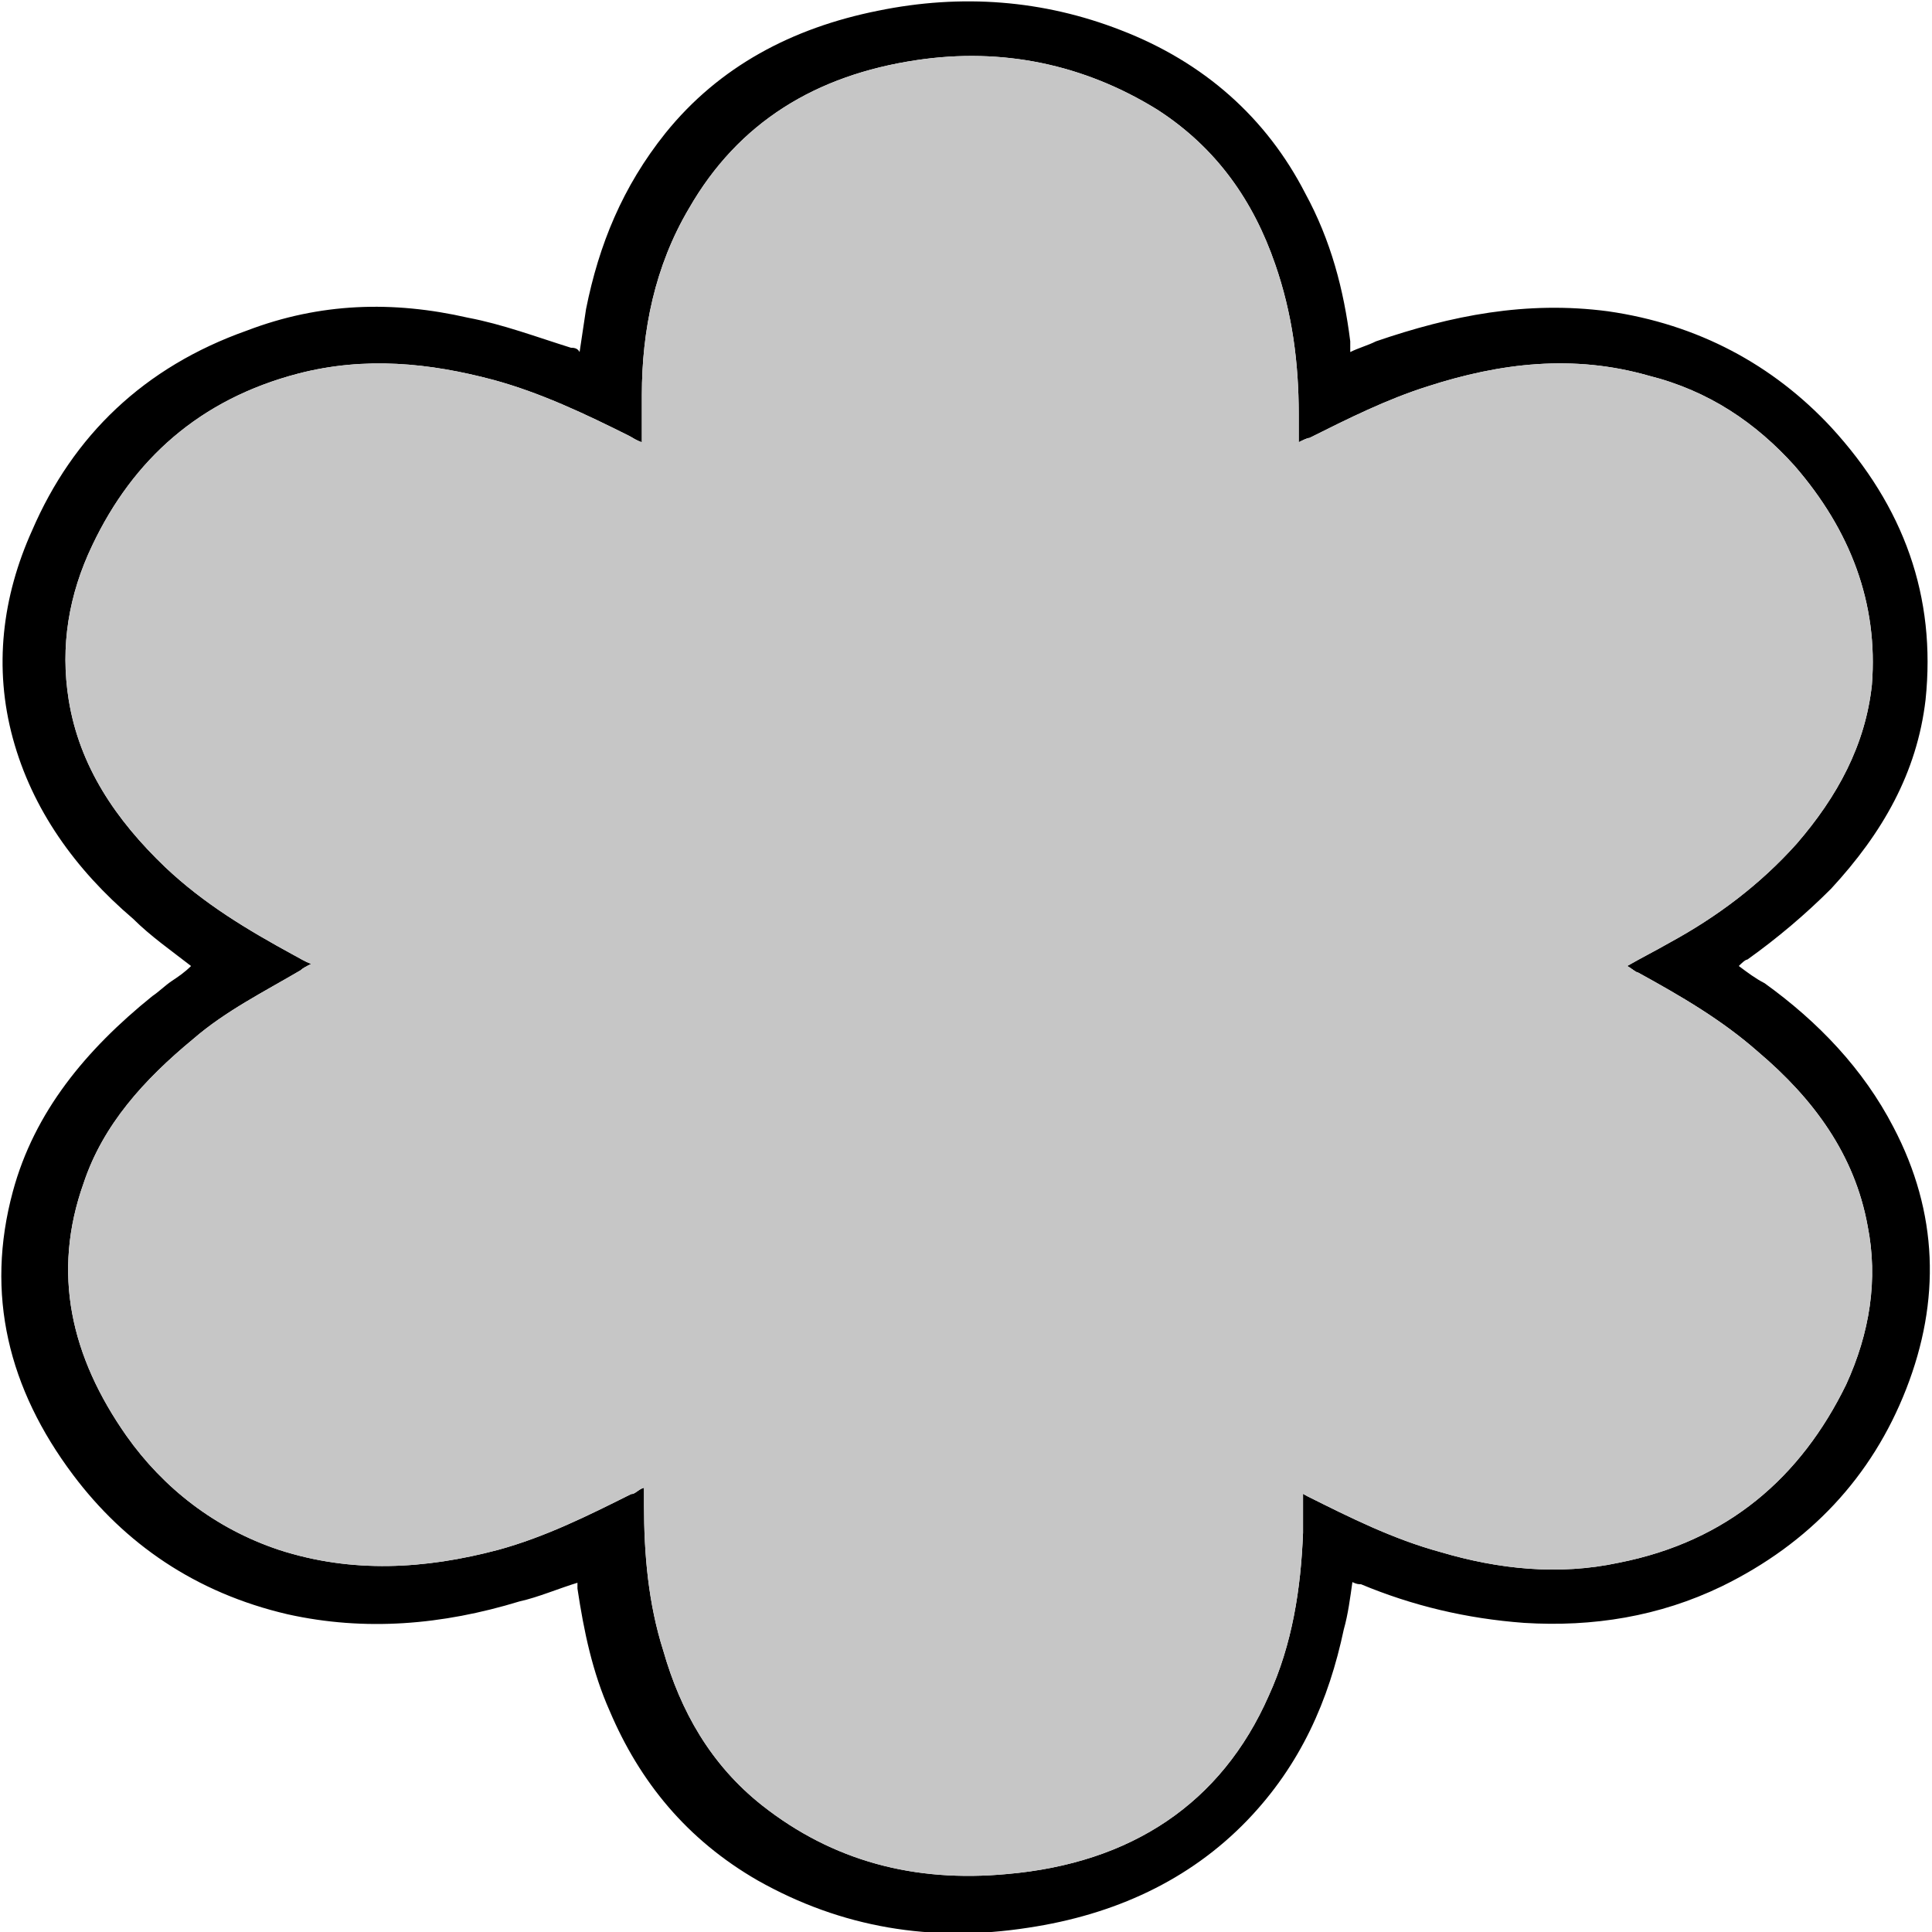 <svg viewBox="0 0 90 90" version="1.1" xmlns="http://www.w3.org/2000/svg" data-sanitized-data-name="Layer 1" data-name="Layer 1" id="Layer_1">
  <defs>
    <style>
      .cls-1 {
        fill: #000;
      }

      .cls-1, .cls-2 {
        stroke-width: 0px;
      }

      .cls-2 {
        fill: #c6c6c6;
      }
    </style>
  </defs>
  <path d="M27,73.7c-1,.3-1.9.7-2.8.9-3.6,1.1-7.2,1.4-10.8.6-4.3-1-7.6-3.3-10-6.5-3-4-4.1-8.4-2.8-13.2,1-3.7,3.4-6.6,6.5-9.1.3-.2.6-.5.9-.7.3-.2.6-.4.9-.7-.9-.7-1.9-1.4-2.7-2.2-2.7-2.3-4.7-5.1-5.6-8.4-.9-3.3-.5-6.6.9-9.7,1.9-4.4,5.2-7.6,10-9.3,3.4-1.3,6.8-1.4,10.3-.6,1.6.3,3.2.9,4.8,1.4.1,0,.3,0,.4.2.1-.7.2-1.3.3-2,.6-3,1.7-5.7,3.7-8.2,2.5-3.1,5.9-4.9,9.9-5.7,3.9-.8,7.7-.5,11.3.9,3.9,1.5,6.8,4.1,8.6,7.6,1.2,2.2,1.8,4.5,2.1,6.9,0,.2,0,.3,0,.5.4-.2.8-.3,1.2-.5,3.5-1.2,7-1.9,10.8-1.4,4.2.6,7.7,2.5,10.4,5.4,3.4,3.7,4.9,7.9,4.4,12.7-.4,3.4-2,6.2-4.4,8.8-1.2,1.2-2.5,2.3-3.9,3.3-.1,0-.3.2-.4.3.4.3.8.6,1.2.8,2.5,1.8,4.6,4,6,6.7,2.1,4,2.2,8.1.6,12.2-1.6,4.1-4.5,7.2-8.6,9.2-2.9,1.4-6,1.9-9.2,1.7-2.7-.2-5.2-.8-7.6-1.8-.1,0-.2,0-.4-.1-.1.7-.2,1.5-.4,2.2-.7,3.3-2,6.3-4.5,8.9-2.7,2.8-6.2,4.4-10.2,5-4.5.7-8.7,0-12.6-2.2-3.3-1.9-5.5-4.6-6.9-7.9-.8-1.8-1.2-3.7-1.5-5.7,0,0,0-.2,0-.3ZM60.3,69.4c.3.1.4.2.6.3,2,1,4,2,6.2,2.6,2.7.8,5.5,1.1,8.3.5,5.1-1,8.5-4,10.6-8.3,1.1-2.4,1.5-4.9,1-7.4-.6-3.3-2.5-5.9-5.1-8.1-1.7-1.5-3.6-2.6-5.6-3.7-.1,0-.3-.2-.5-.3.7-.4,1.3-.7,2-1.1,2.2-1.2,4.2-2.7,5.9-4.6,1.9-2.2,3.2-4.6,3.5-7.4.3-3.8-1-7.2-3.6-10.2-1.8-2-4-3.5-6.8-4.2-3.5-1-6.9-.6-10.3.5-1.9.6-3.7,1.5-5.5,2.4-.1,0-.3.1-.5.2,0-.5,0-.9,0-1.3,0-2.4-.3-4.7-1.1-7-1-2.9-2.7-5.4-5.5-7.2-3.4-2.1-7.2-2.9-11.2-2.3-4.7.7-8.3,2.9-10.6,6.9-1.6,2.7-2.2,5.7-2.2,8.7,0,.7,0,1.4,0,2.2-.3-.1-.4-.2-.6-.3-2-1-4.1-2-6.3-2.6-3-.8-6-1.1-9.1-.3-4.6,1.2-7.7,4-9.6,8-1.1,2.3-1.5,4.7-1.1,7.2.5,3.1,2.2,5.6,4.5,7.8,1.8,1.7,3.8,2.9,6,4.1.2.1.5.3.8.4-.2.1-.4.2-.5.3-1.7,1-3.5,1.9-5,3.2-2.3,1.9-4.2,4-5.1,6.7-1.5,4.2-.6,8.1,2,11.8,1.7,2.4,4.1,4.3,7.1,5.3,3.4,1.1,6.8.9,10.2,0,2.2-.6,4.2-1.6,6.2-2.6.2,0,.3-.2.6-.3,0,.3,0,.5,0,.8,0,2.3.2,4.6.9,6.8.8,2.8,2.2,5.3,4.6,7.2,3.3,2.6,7.1,3.6,11.4,3.2,5.8-.5,10-3.3,12.2-8.3,1.1-2.4,1.5-5,1.6-7.6,0-.6,0-1.3,0-2Z" class="cls-1"></path>
  <path d="M60.3,69.4c.3.1.4.2.6.3,2,1,4,2,6.2,2.6,2.7.8,5.5,1.1,8.3.5,5.1-1,8.5-4,10.6-8.3,1.1-2.4,1.5-4.9,1-7.4-.6-3.3-2.5-5.9-5.1-8.1-1.7-1.5-3.6-2.6-5.6-3.7-.1,0-.3-.2-.5-.3.7-.4,1.3-.7,2-1.1,2.2-1.2,4.2-2.7,5.9-4.6,1.9-2.2,3.2-4.6,3.5-7.4.3-3.8-1-7.2-3.6-10.2-1.8-2-4-3.5-6.8-4.2-3.5-1-6.9-.6-10.3.5-1.9.6-3.7,1.5-5.5,2.4-.1,0-.3.1-.5.2,0-.5,0-.9,0-1.3,0-2.4-.3-4.7-1.1-7-1-2.9-2.7-5.4-5.5-7.2-3.4-2.1-7.2-2.9-11.2-2.3-4.7.7-8.3,2.9-10.6,6.9-1.6,2.7-2.2,5.7-2.2,8.7,0,.7,0,1.4,0,2.2-.3-.1-.4-.2-.6-.3-2-1-4.1-2-6.3-2.6-3-.8-6-1.1-9.1-.3-4.6,1.2-7.7,4-9.6,8-1.1,2.3-1.5,4.7-1.1,7.2.5,3.1,2.2,5.6,4.5,7.8,1.8,1.7,3.8,2.9,6,4.1.2.1.5.3.8.4-.2.1-.4.2-.5.3-1.7,1-3.5,1.9-5,3.2-2.3,1.9-4.2,4-5.1,6.7-1.5,4.2-.6,8.1,2,11.8,1.7,2.4,4.1,4.3,7.1,5.3,3.4,1.1,6.8.9,10.2,0,2.2-.6,4.2-1.6,6.2-2.6.2,0,.3-.2.6-.3,0,.3,0,.5,0,.8,0,2.3.2,4.6.9,6.8.8,2.8,2.2,5.3,4.6,7.2,3.3,2.6,7.1,3.6,11.4,3.2,5.8-.5,10-3.3,12.2-8.3,1.1-2.4,1.5-5,1.6-7.6,0-.6,0-1.3,0-2Z" class="cls-2"></path>
</svg>